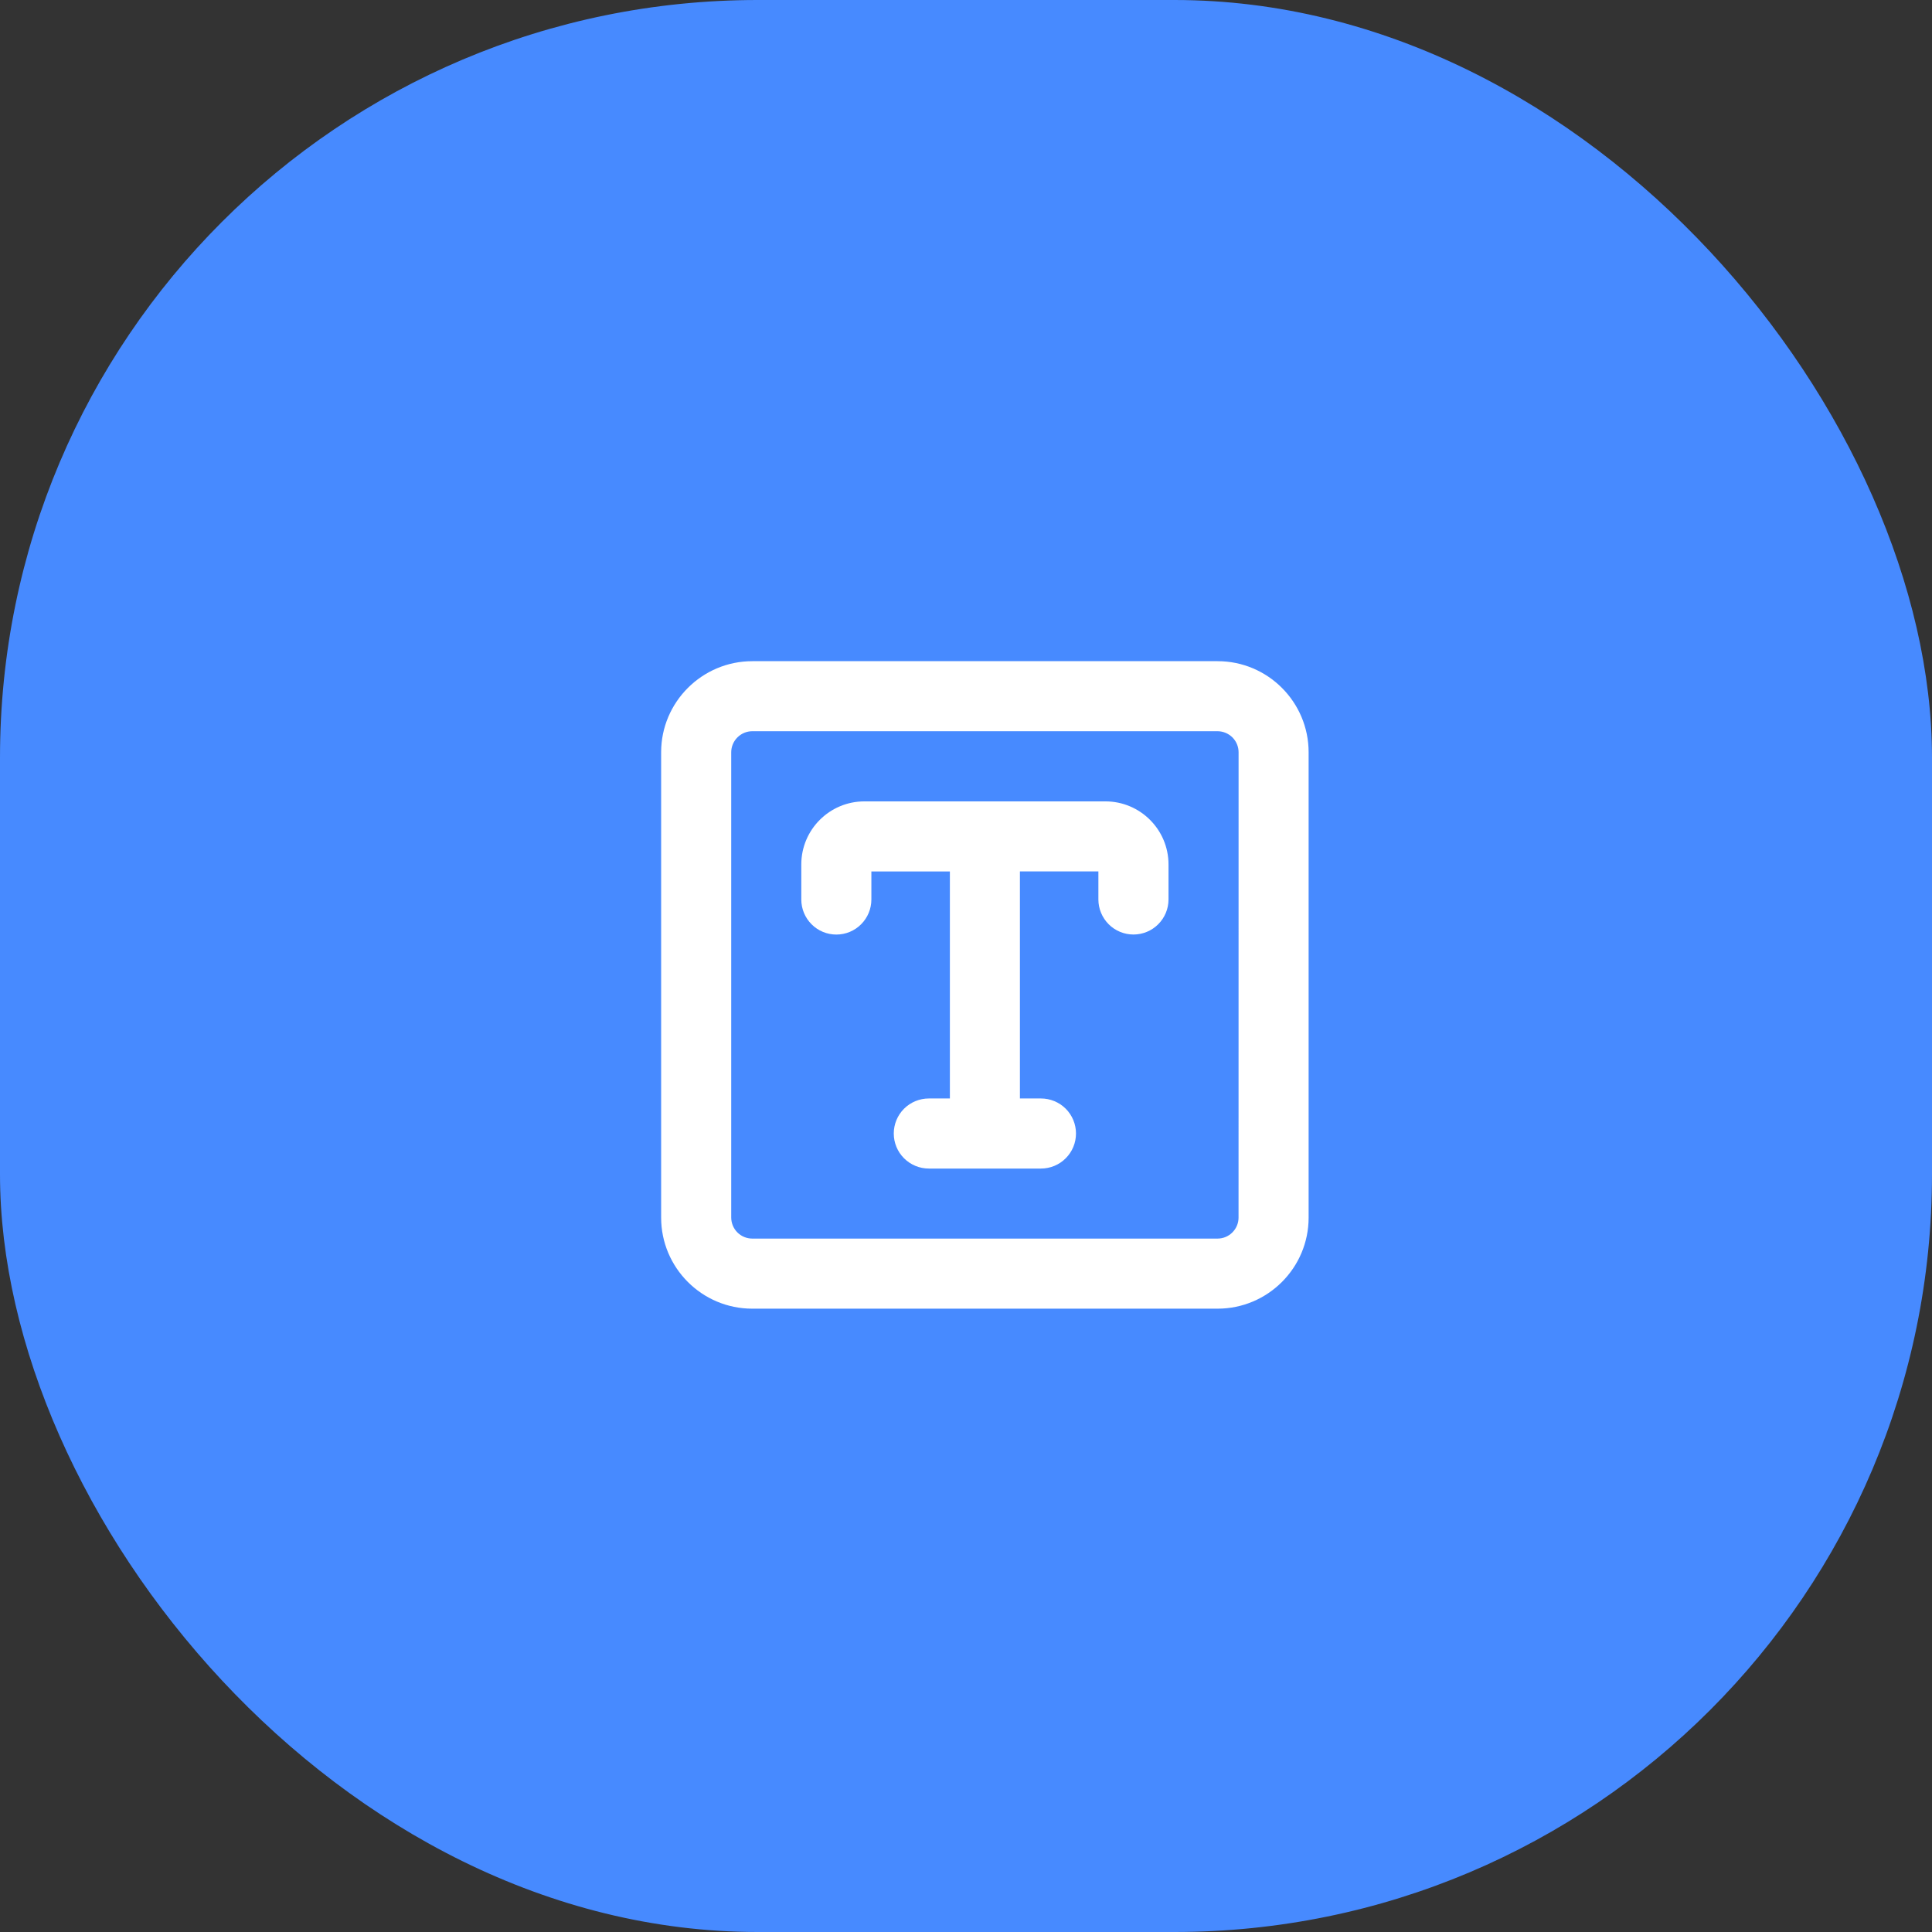 <?xml version="1.0" encoding="utf-8"?>
<svg xmlns="http://www.w3.org/2000/svg" fill="none" height="100%" overflow="visible" preserveAspectRatio="none" style="display: block;" viewBox="0 0 44 44" width="100%">
<rect x="0" y="0" width="44" height="44" fill="#333333" stroke="none"/>
<g id="Frame 27">
<rect fill="#478AFF" height="44" rx="17.255" width="44"/>
<g id="Frame">
<g id="Frame_2">
<g id="Group">
<path d="M27.73 15.058H17.134C15.989 15.058 15.057 15.989 15.057 17.132V27.73C15.057 28.874 15.988 29.804 17.131 29.804H27.729C28.873 29.804 29.803 28.874 29.803 27.73V17.133C29.803 15.989 28.874 15.058 27.73 15.058ZM28.207 27.73C28.207 27.857 28.156 27.979 28.066 28.068C27.977 28.158 27.855 28.208 27.728 28.208H17.134C17.006 28.208 16.884 28.158 16.794 28.068C16.704 27.978 16.654 27.857 16.653 27.729V17.133C16.653 17.006 16.704 16.884 16.794 16.794C16.884 16.704 17.006 16.653 17.134 16.653H27.73C27.857 16.654 27.979 16.705 28.069 16.795C28.158 16.885 28.208 17.006 28.208 17.133L28.207 27.73ZM26.612 19.686V20.485C26.612 20.696 26.528 20.899 26.378 21.049C26.229 21.199 26.025 21.283 25.814 21.283C25.602 21.283 25.399 21.199 25.249 21.049C25.1 20.899 25.015 20.696 25.015 20.485V19.846H23.228V25.017H23.707C23.919 25.017 24.122 25.101 24.271 25.25C24.421 25.4 24.505 25.603 24.505 25.815C24.505 26.026 24.421 26.23 24.271 26.379C24.122 26.529 23.919 26.613 23.707 26.613H21.154C20.942 26.613 20.739 26.529 20.589 26.379C20.439 26.23 20.355 26.026 20.355 25.815C20.355 25.603 20.439 25.4 20.589 25.25C20.739 25.101 20.942 25.017 21.154 25.017H21.633V19.847H19.845V20.486C19.845 20.697 19.761 20.9 19.611 21.05C19.462 21.2 19.259 21.284 19.047 21.284C18.835 21.284 18.632 21.2 18.483 21.05C18.333 20.9 18.249 20.697 18.249 20.486V19.687C18.249 18.895 18.893 18.251 19.685 18.251H25.176C25.968 18.251 26.612 18.895 26.612 19.687" fill="white" id="Vector"/>
</g>
</g>
</g>
</g>
</svg>